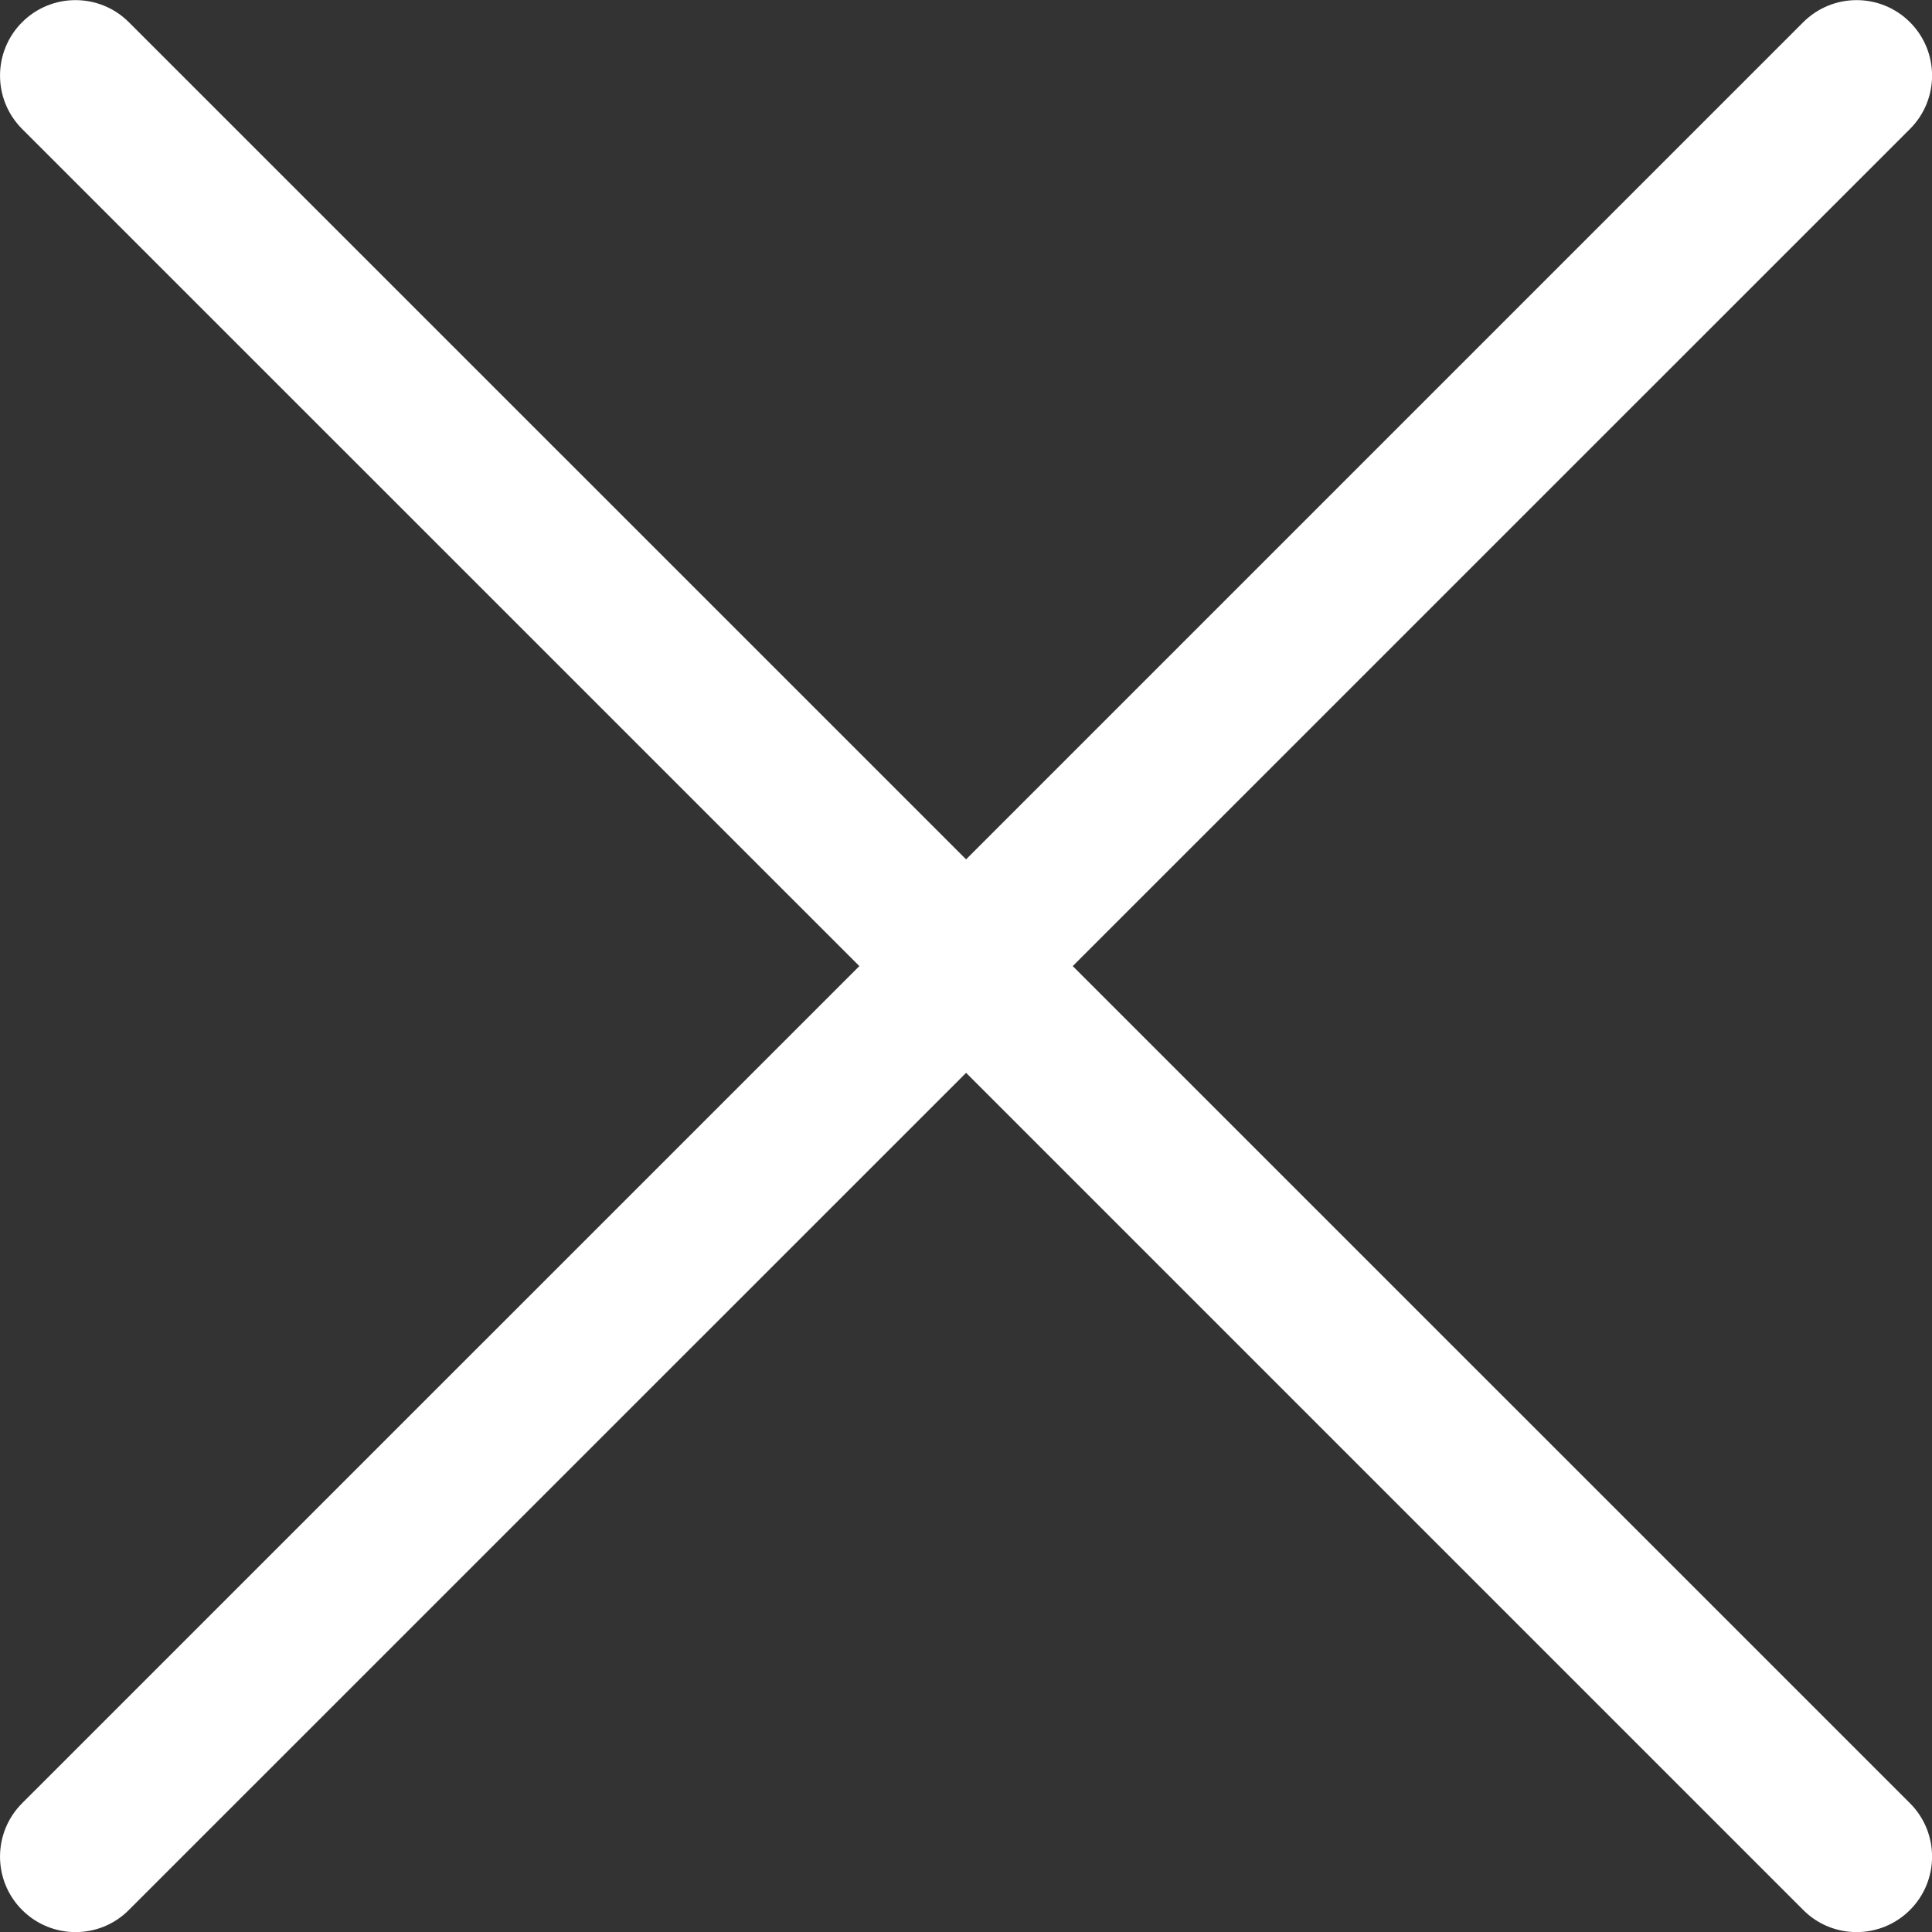 <svg width="20" height="20" viewBox="0 0 20 20" fill="none" xmlns="http://www.w3.org/2000/svg">
<rect x="0" y="0" width="20" height="20" fill="#333333" stroke="none"/>
<g clip-path="url(#clip0)">
<path d="M8.896 10.001L0.229 1.335C-0.076 1.03 -0.076 0.535 0.229 0.23C0.534 -0.075 1.029 -0.075 1.334 0.23L10.001 8.896L18.667 0.23C18.972 -0.075 19.467 -0.075 19.772 0.23C20.077 0.535 20.077 1.03 19.772 1.335L11.105 10.001L19.772 18.667C20.077 18.972 20.077 19.467 19.772 19.772C19.619 19.925 19.419 20.001 19.219 20.001C19.019 20.001 18.819 19.925 18.667 19.772L10.001 11.106L1.334 19.772C1.182 19.925 0.982 20.001 0.782 20.001C0.582 20.001 0.382 19.925 0.229 19.772C-0.076 19.467 -0.076 18.972 0.229 18.667L8.896 10.001Z" fill="white"/>
</g>
<defs>
<clipPath id="clip0">
<rect width="20" height="20" fill="white" transform="matrix(-1 0 0 1 20 0)"/>
</clipPath>
</defs>
</svg>
